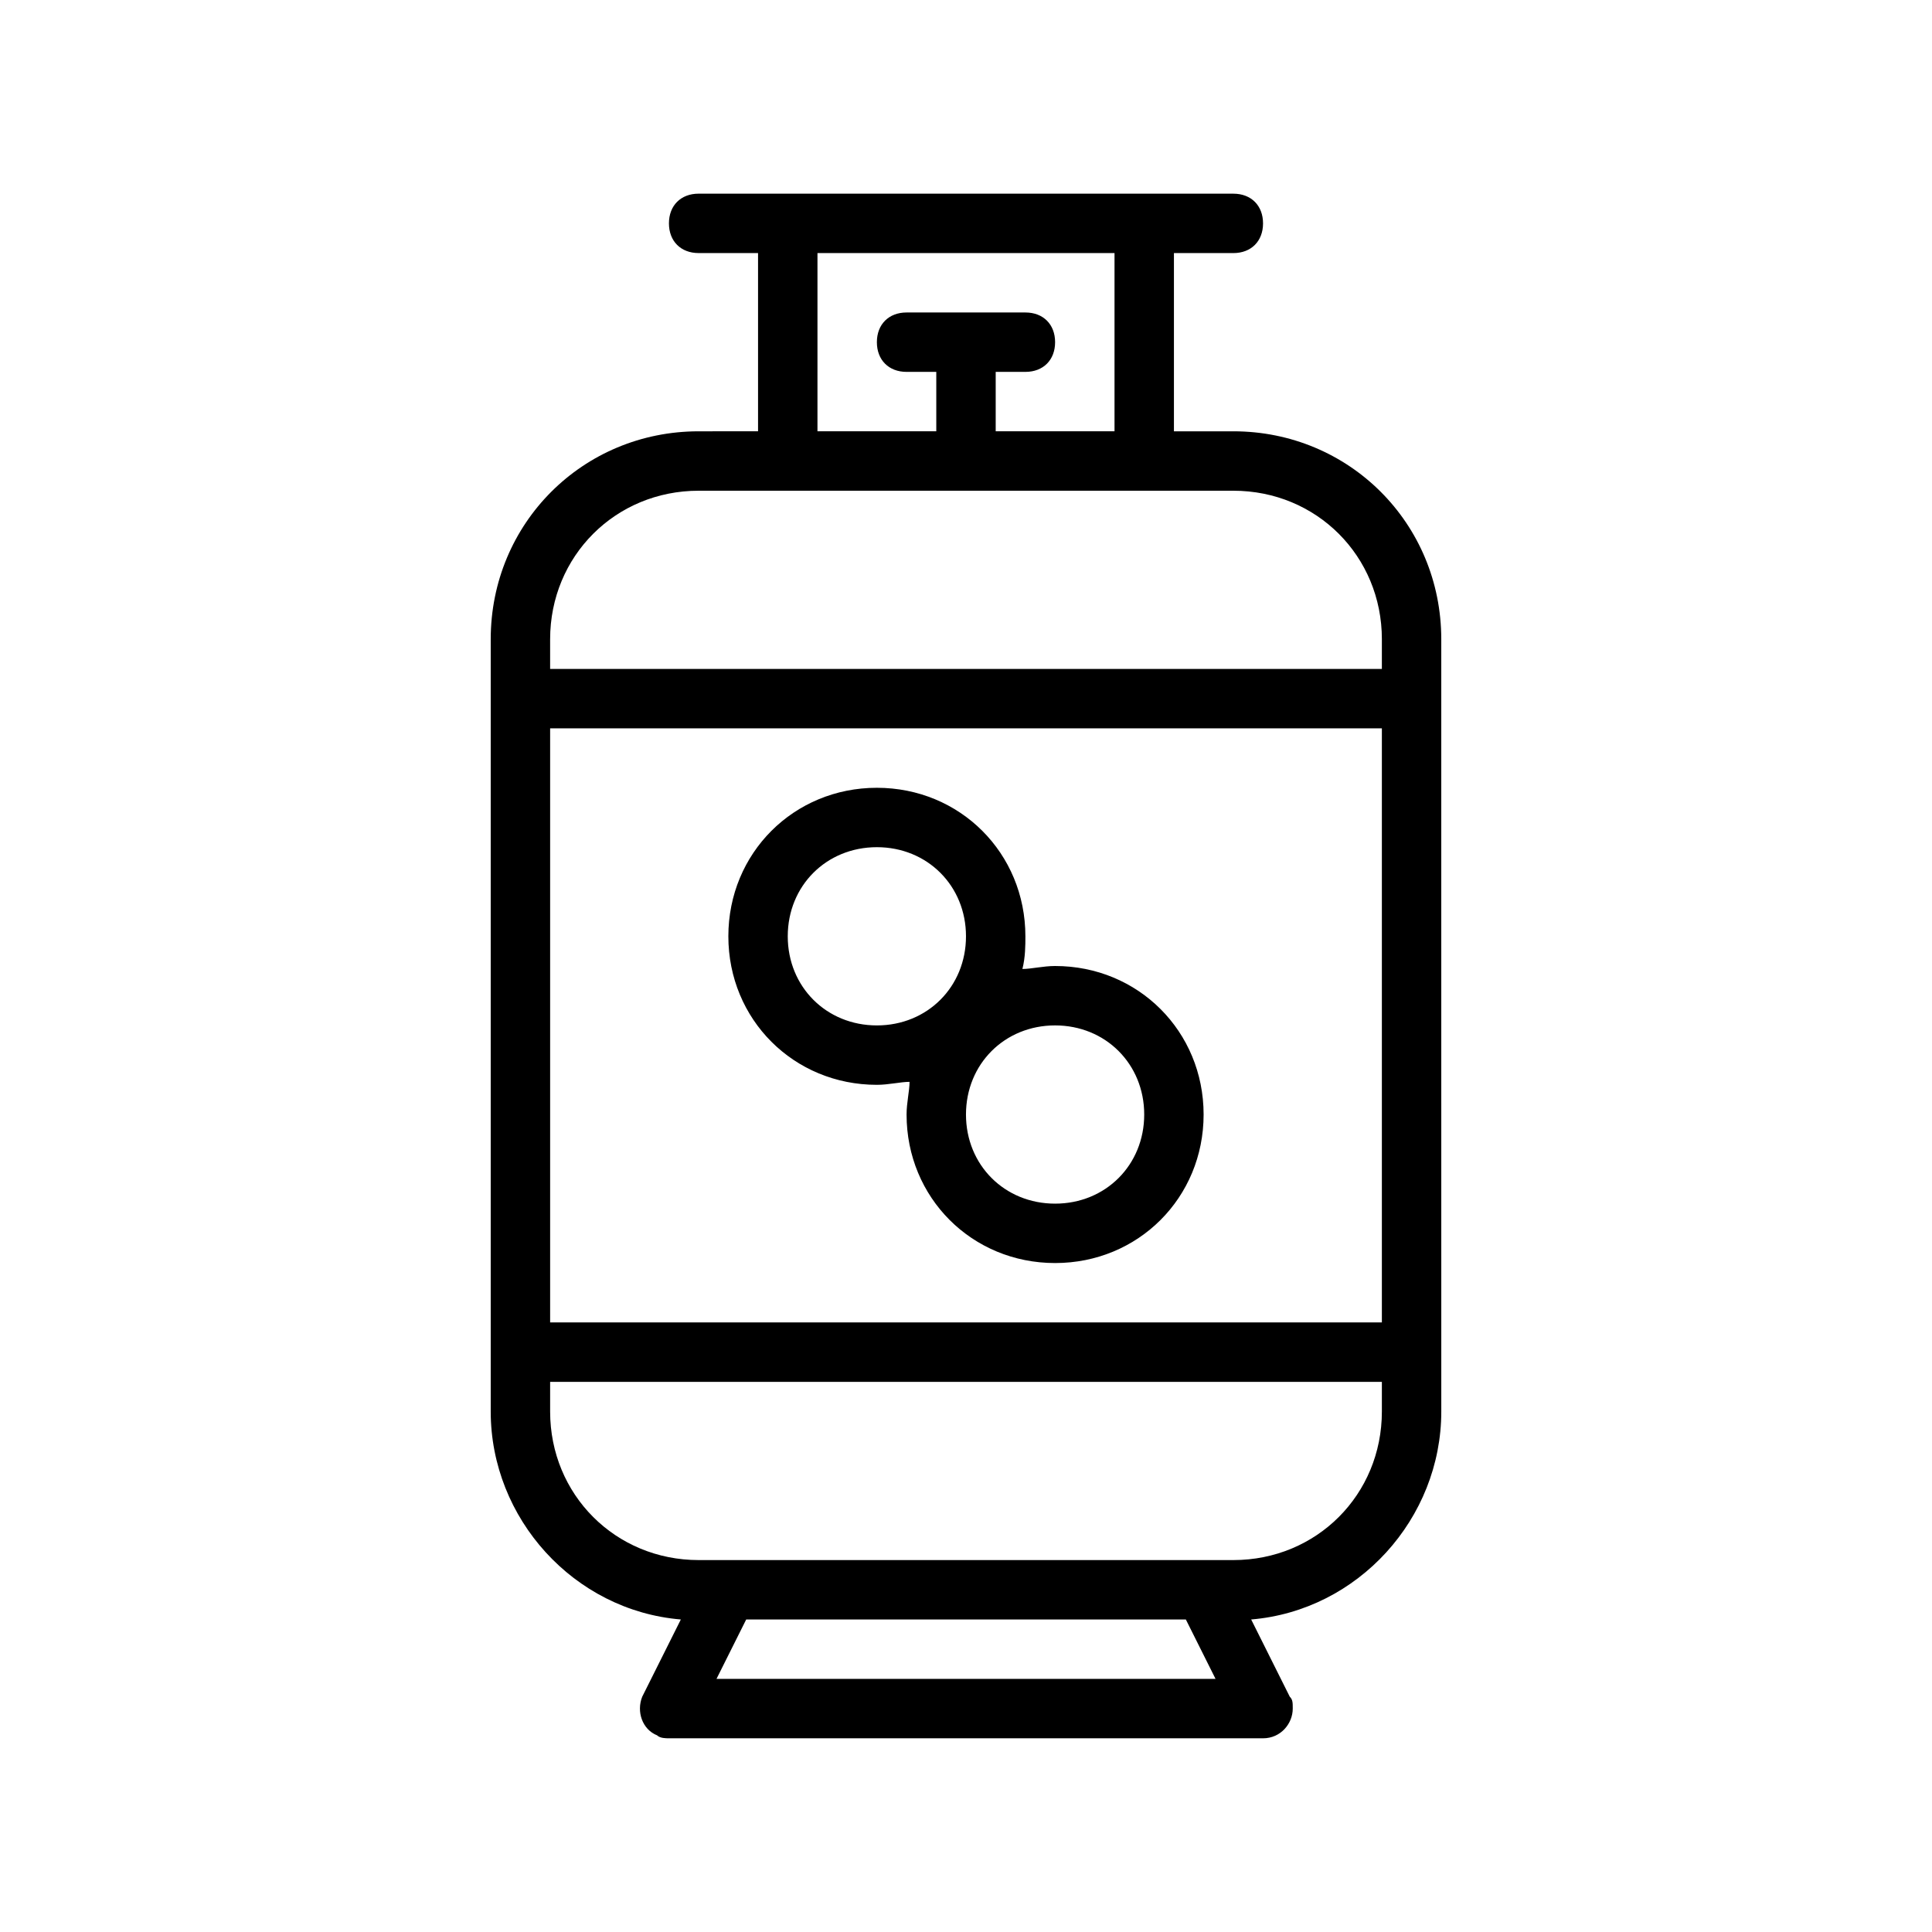 <?xml version="1.0" encoding="UTF-8"?>
<!-- Uploaded to: SVG Repo, www.svgrepo.com, Generator: SVG Repo Mixer Tools -->
<svg fill="#000000" width="800px" height="800px" version="1.1" viewBox="144 144 512 512" xmlns="http://www.w3.org/2000/svg">
 <g>
  <path d="m329.15 258.3c-30.699 0-55.105 24.402-55.105 55.105v204.67c0 28.34 22.043 52.742 50.383 55.105l-10.234 20.469c-1.574 3.938 0 8.66 3.938 10.234 0.789 0.785 2.363 0.785 3.148 0.785h157.44c4.723 0 7.871-3.938 7.871-7.871 0-1.574 0-2.363-0.789-3.148l-10.23-20.469c28.34-2.363 50.383-26.766 50.383-55.105l-0.004-204.67c0-30.699-24.402-55.105-55.105-55.105h-15.742v-47.23h15.742c4.723 0 7.871-3.148 7.871-7.871 0-4.723-3.148-7.871-7.871-7.871l-141.7-0.004c-4.723 0-7.871 3.148-7.871 7.871 0 4.723 3.148 7.871 7.871 7.871h15.742v47.23zm181.06 236.16h-220.42v-157.44h220.42zm-176.33 94.465 7.871-15.742h116.51l7.871 15.742zm136.97-31.488h-141.7c-22.043 0-39.359-17.32-39.359-39.359v-7.871h220.42v7.871c0 22.043-17.32 39.359-39.359 39.359zm39.359-244.03v7.871h-220.42v-7.871c0-22.043 17.32-39.359 39.359-39.359h141.7c22.043 0 39.363 17.316 39.363 39.359zm-149.57-102.34h78.719v47.23h-31.488v-15.742h7.871c4.723 0 7.871-3.148 7.871-7.871s-3.148-7.871-7.871-7.871h-31.488c-4.723 0-7.871 3.148-7.871 7.871s3.148 7.871 7.871 7.871h7.871v15.742h-31.488z"/>
  <path d="m376.38 431.49c3.148 0 6.297-0.789 8.66-0.789 0 2.363-0.789 5.512-0.789 8.66 0 22.043 17.32 39.359 39.359 39.359 22.043 0 39.359-17.32 39.359-39.359 0-22.043-17.32-39.359-39.359-39.359-3.148 0-6.297 0.789-8.66 0.789 0.789-3.148 0.789-6.297 0.789-8.66 0-22.043-17.32-39.359-39.359-39.359-22.043 0-39.359 17.32-39.359 39.359 0 22.039 17.316 39.359 39.359 39.359zm70.848 7.871c0 13.383-10.234 23.617-23.617 23.617-13.383 0-23.617-10.234-23.617-23.617s10.234-23.617 23.617-23.617c13.383 0 23.617 10.234 23.617 23.617zm-70.848-70.848c13.383 0 23.617 10.234 23.617 23.617 0 13.383-10.234 23.617-23.617 23.617-13.383 0-23.617-10.234-23.617-23.617 0-13.387 10.234-23.617 23.617-23.617z"/>
 </g>
</svg>